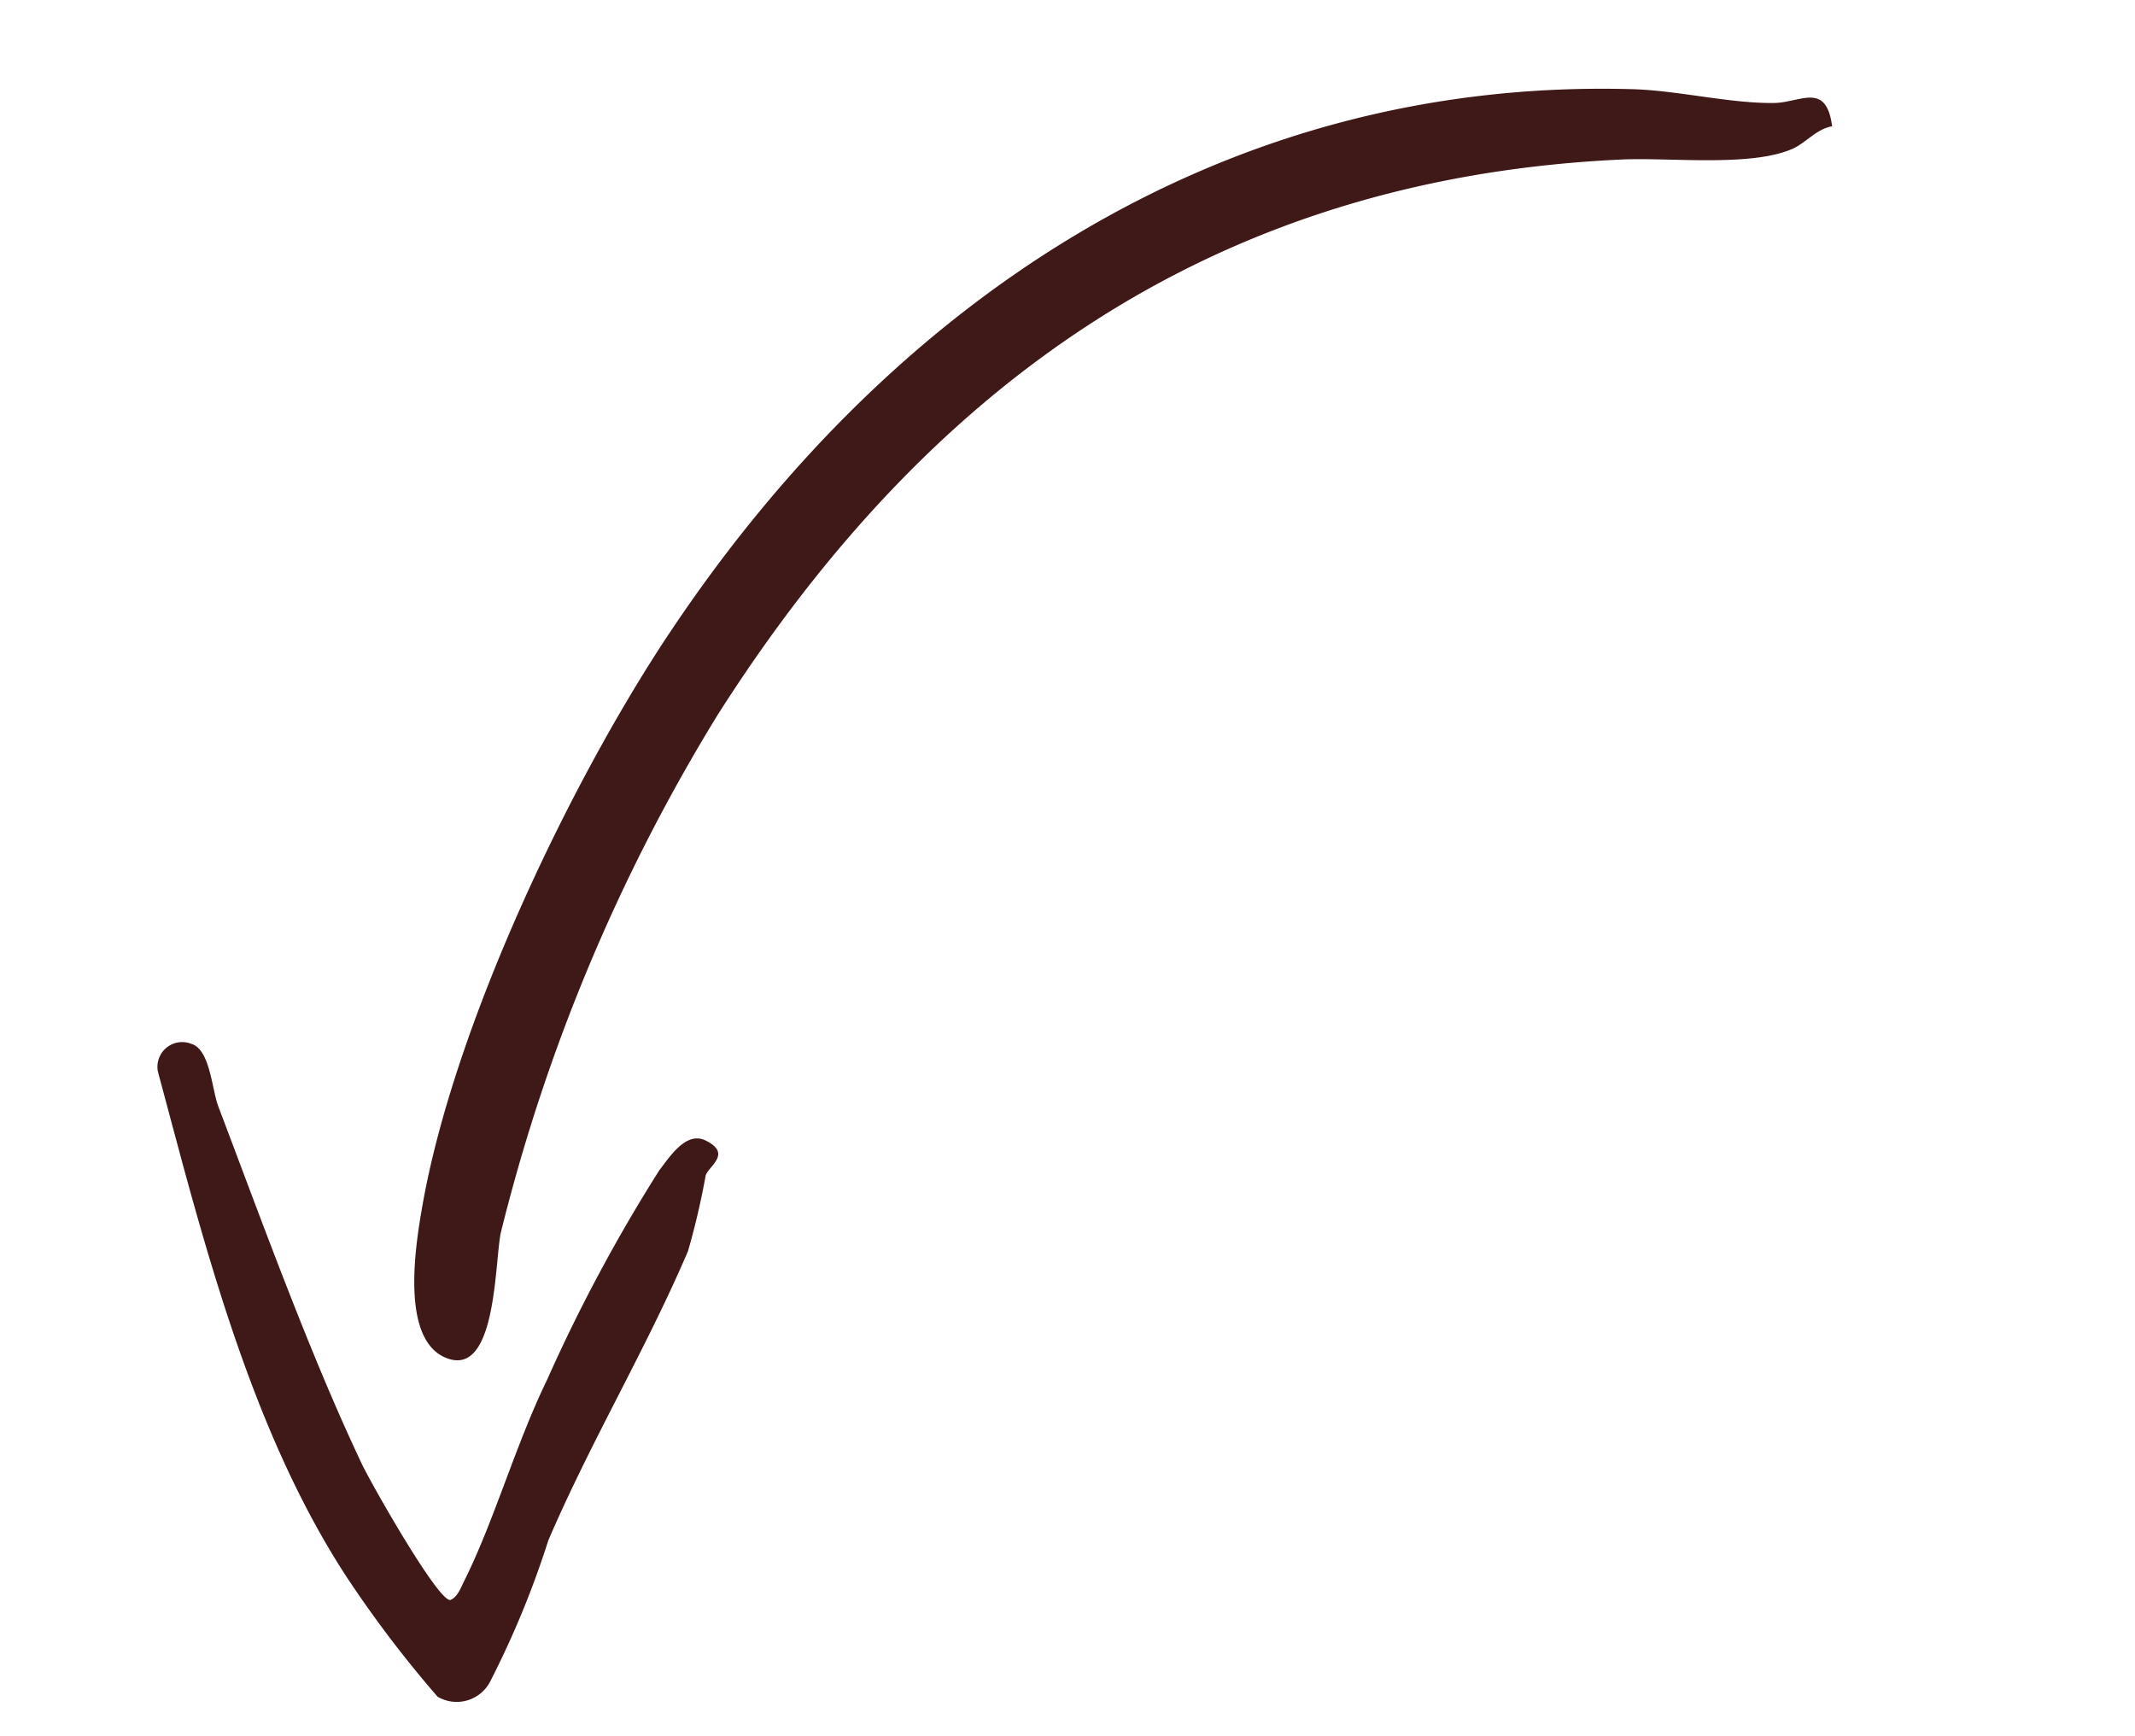 <?xml version="1.0" encoding="UTF-8"?>
<svg xmlns="http://www.w3.org/2000/svg" xmlns:xlink="http://www.w3.org/1999/xlink" width="48.438" height="39.382" viewBox="0 0 48.438 39.382">
  <defs>
    <clipPath id="clip-path">
      <rect id="Rectangle_14" data-name="Rectangle 14" width="29.449" height="42.255" fill="#3f1818"></rect>
    </clipPath>
  </defs>
  <g id="Group_2500" data-name="Group 2500" transform="matrix(-0.259, -0.966, 0.966, -0.259, 7.622, 39.382)">
    <g id="Group_12" data-name="Group 12" transform="translate(0 0)" clip-path="url(#clip-path)">
      <path id="Path_71" data-name="Path 71" d="M14.678,9.509C11.963,6.431,7.358,2.517,3.635.776,2.819.395.809-.522.131.394-.6,1.379,1.926,2.006,2.553,2.321a41.344,41.344,0,0,1,10.081,7.8C18.676,16.707,21.46,24.2,19.49,33.185c-.236,1.075-.932,2.8-.768,3.819.051.317.293.635.259.99,1.019.136.705-.556.851-1.132.248-.977.836-2.024,1.137-3.031,2.674-8.96-.329-17.562-6.292-24.322" transform="translate(7.496 4.244)" fill="#3f1818"></path>
      <path id="Path_72" data-name="Path 72" d="M10.5,10.418a37.122,37.122,0,0,0-3.941-3.7c-1.236-1.073-2.8-2-3.936-3.011C2.5,3.6,2.318,3.472,2.3,3.3c.065-.283,3.039-1.053,3.5-1.136C8.52,1.667,11.706,1.4,14.48,1.119c.423-.042,1.3.158,1.532-.227A.561.561,0,0,0,15.594,0C11.636,0,7.279-.08,3.483,1.144A26.058,26.058,0,0,0,.256,2.456.856.856,0,0,0,.3,3.715,20.965,20.965,0,0,0,3.031,5.8C4.96,7.32,6.668,9.085,8.552,10.562a17.1,17.1,0,0,0,1.554.831c.187.124.321.713.767.2.315-.364-.138-.868-.373-1.172" transform="translate(0 0)" fill="#3f1818"></path>
    </g>
  </g>
</svg>
